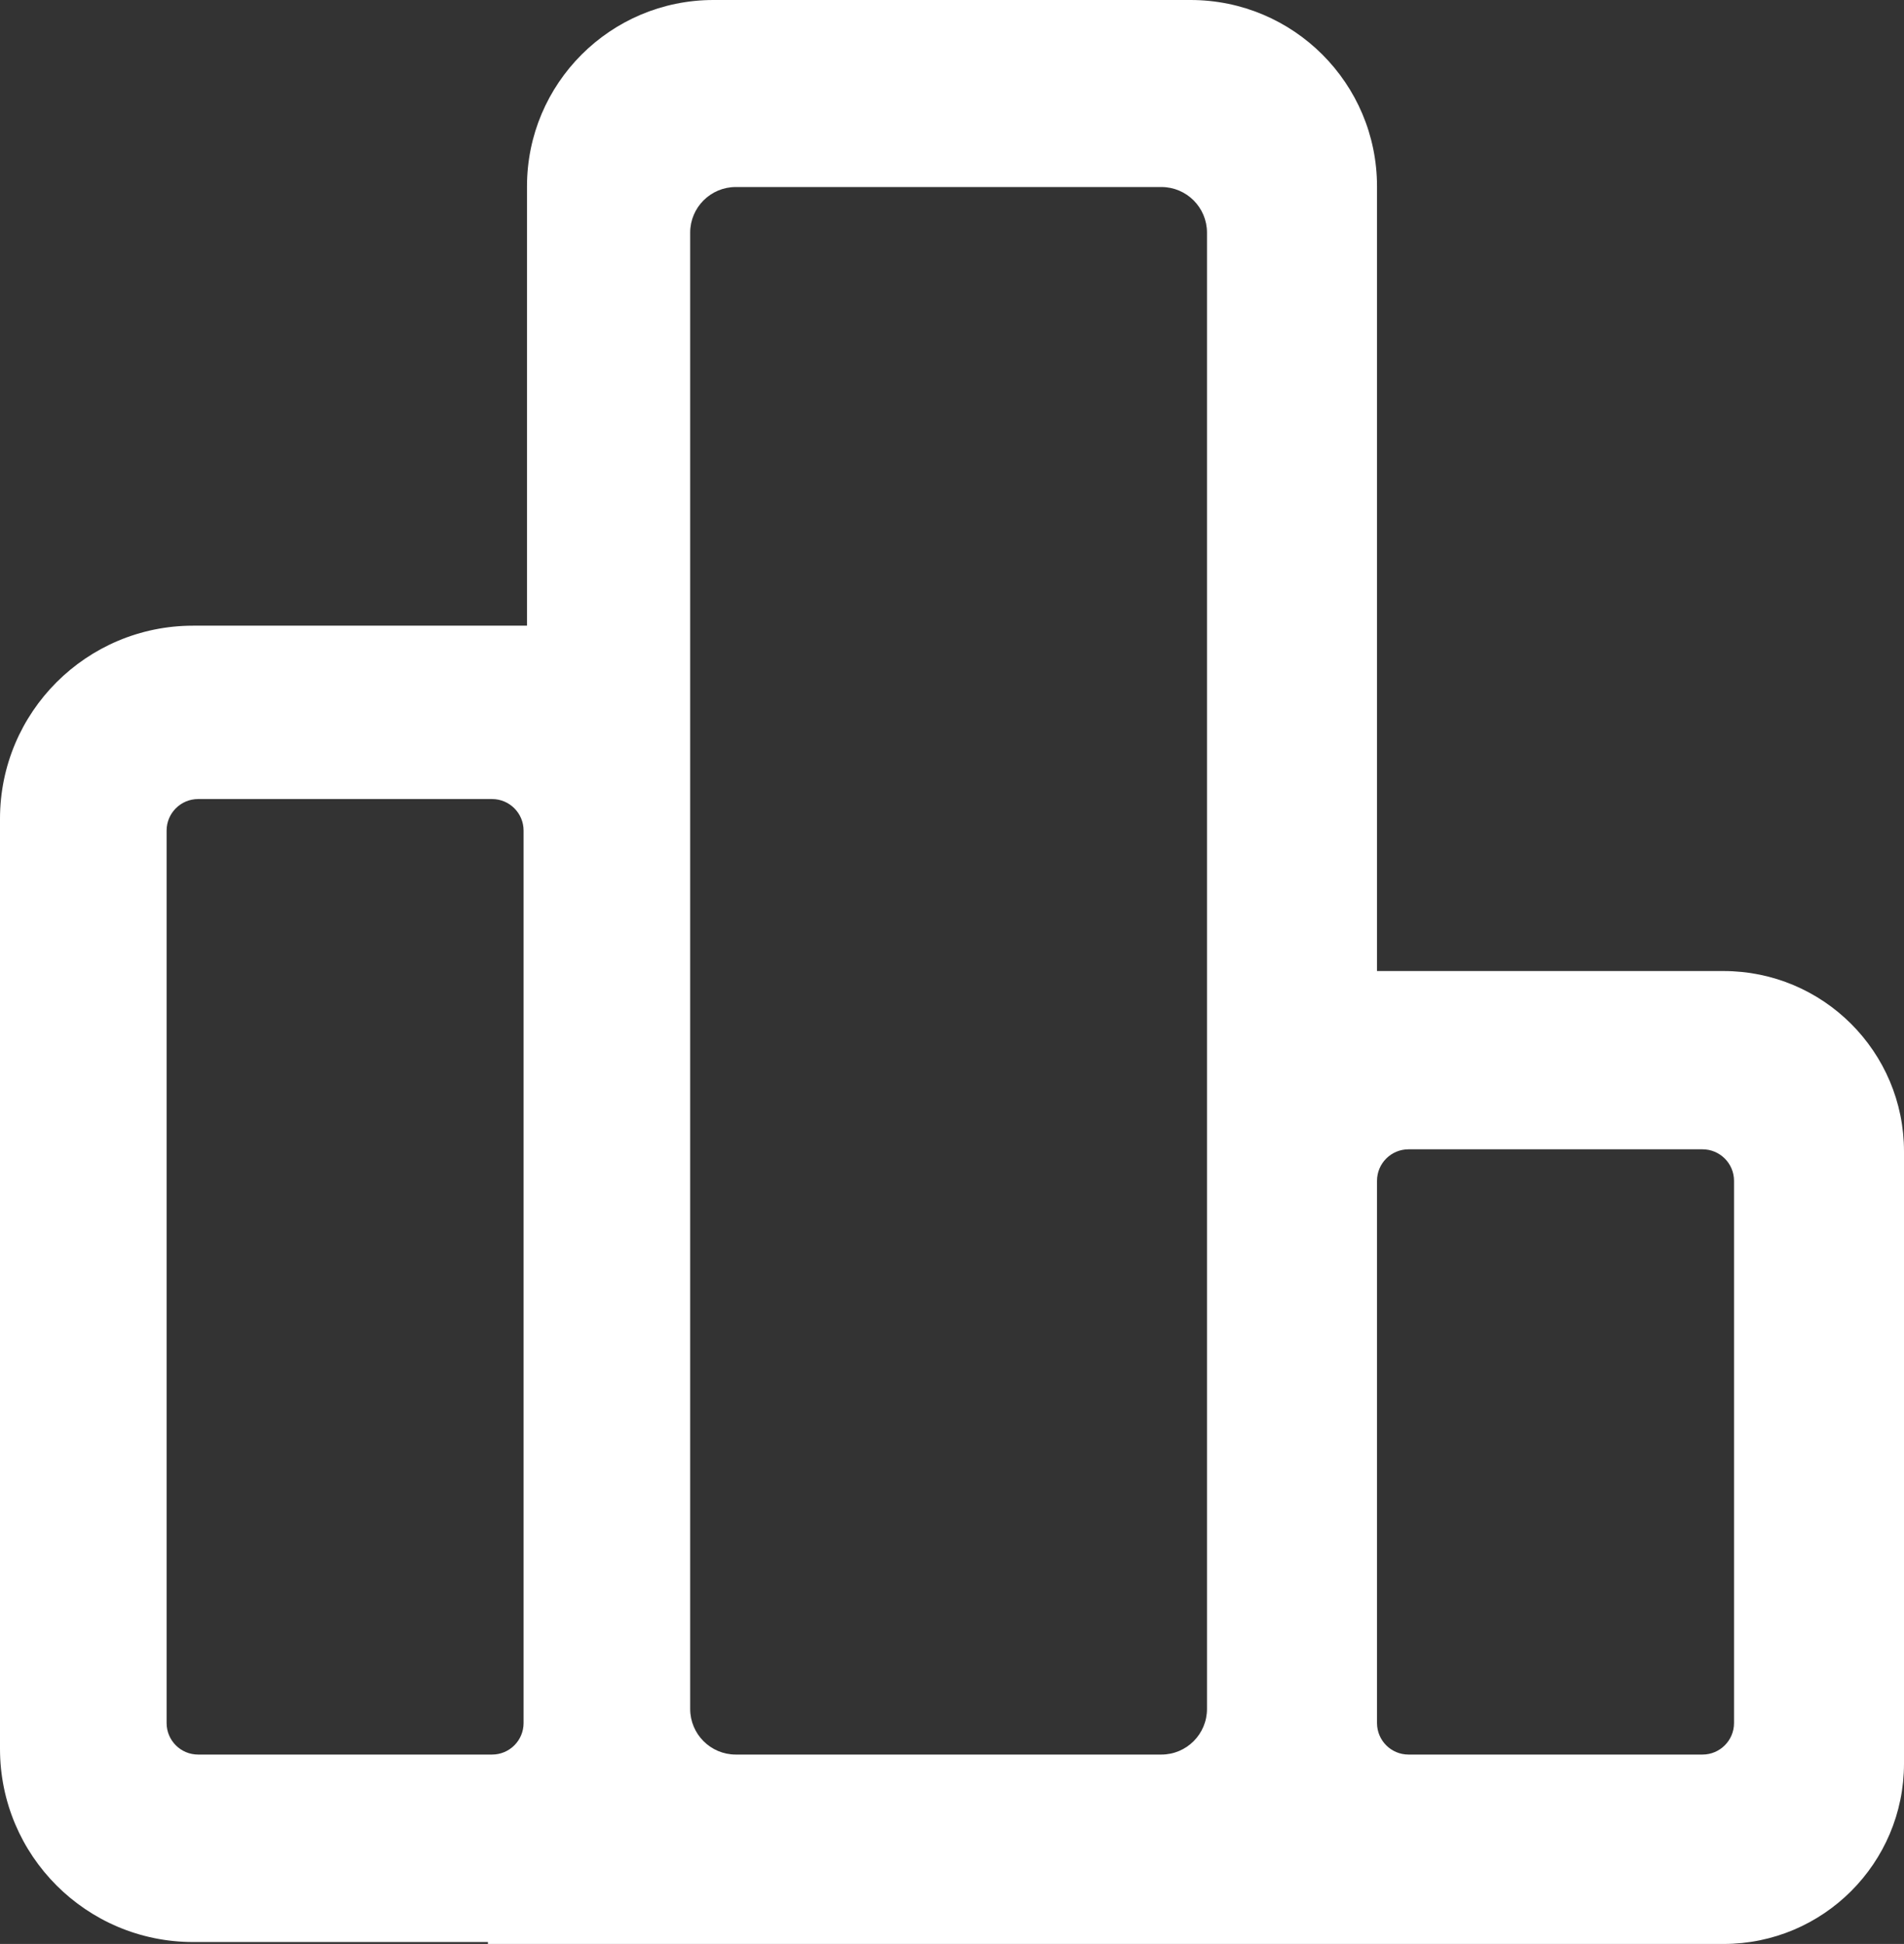 <svg width="385" height="393" xmlns="http://www.w3.org/2000/svg" xmlns:xlink="http://www.w3.org/1999/xlink" xml:space="preserve" overflow="hidden"><rect width="100%" height="100%" fill="#333333" stroke="none"/><defs><clipPath id="clip0"><rect x="3206" y="1733" width="385" height="393"/></clipPath></defs><g clip-path="url(#clip0)" transform="translate(-3206 -1733)"><path d="M3490.81 1965.35C3487.29 1965.35 3484.44 1968.2 3484.44 1971.72L3484.44 2081.34C3484.44 2084.86 3487.29 2087.71 3490.81 2087.71L3550.26 2087.71C3553.77 2087.71 3556.63 2084.86 3556.63 2081.34L3556.63 1971.72C3556.63 1968.2 3553.77 1965.35 3550.26 1965.35ZM3246.06 1894.54C3242.54 1894.54 3239.69 1897.4 3239.69 1900.91L3239.69 2081.34C3239.69 2084.86 3242.54 2087.71 3246.06 2087.71L3305.5 2087.71C3309.02 2087.71 3311.87 2084.86 3311.87 2081.34L3311.87 1900.91C3311.87 1897.4 3309.02 1894.54 3305.5 1894.54ZM3354.78 1770.81C3349.69 1770.81 3345.56 1774.94 3345.56 1780.03L3345.56 2078.49C3345.56 2083.58 3349.69 2087.71 3354.78 2087.71L3440.84 2087.71C3445.93 2087.71 3450.06 2083.58 3450.06 2078.49L3450.06 1780.03C3450.06 1774.94 3445.93 1770.81 3440.84 1770.81ZM3350.26 1733 3446.74 1733C3467.56 1733 3484.44 1749.87 3484.44 1770.69L3484.44 1929.31 3554.51 1929.31C3574.66 1929.31 3591 1945.64 3591 1965.79L3591 2089.52C3591 2109.67 3574.66 2126 3554.51 2126L3492.34 2126 3461.11 2126 3304.66 2126 3304.66 2125.61 3245.05 2125.61C3223.48 2125.61 3206 2108.13 3206 2086.56L3206 1898.53C3206 1876.97 3223.48 1859.49 3245.05 1859.49L3312.56 1859.49 3312.56 1770.69C3312.56 1749.87 3329.44 1733 3350.26 1733Z" fill="#FFFFFF" fill-rule="evenodd"/></g></svg>